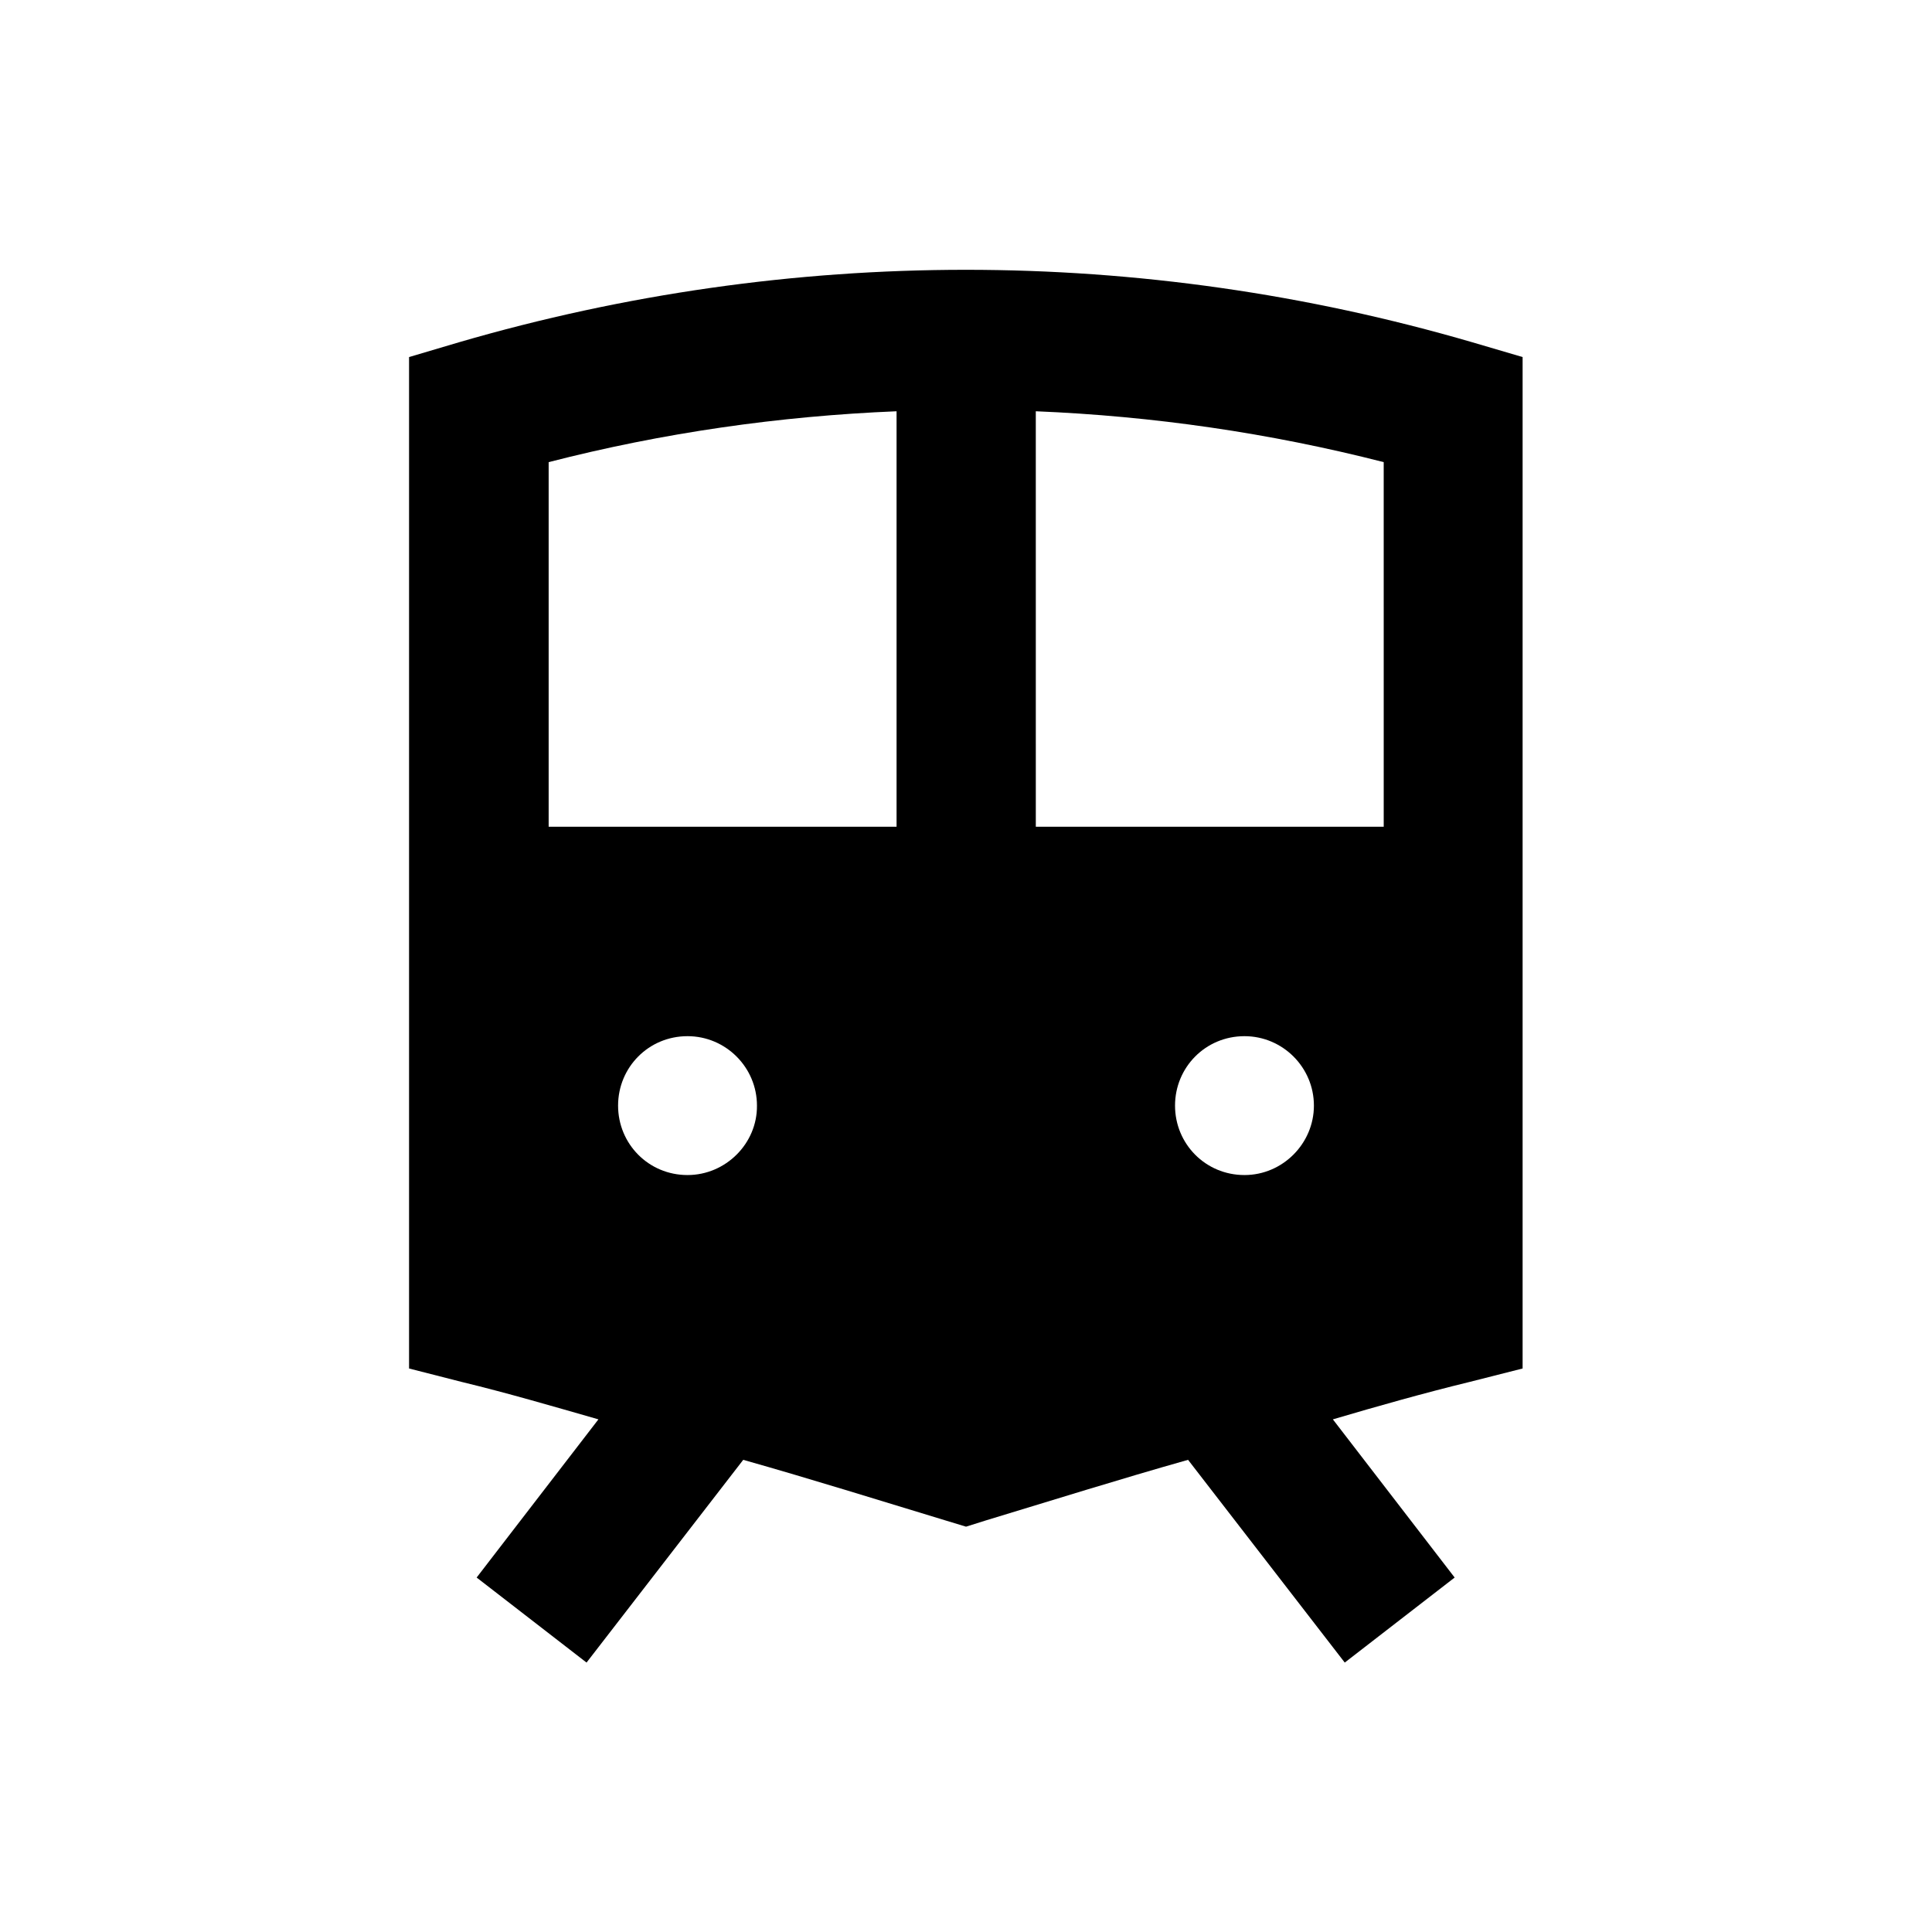 <?xml version="1.0" encoding="UTF-8"?>
<!-- Uploaded to: SVG Repo, www.svgrepo.com, Generator: SVG Repo Mixer Tools -->
<svg fill="#000000" width="800px" height="800px" version="1.1" viewBox="144 144 512 512" xmlns="http://www.w3.org/2000/svg">
 <path d="m534.12 234.69c-87.773-25.586-180.56-25.586-268.43 0l-13.285 3.934v268.04l13.875 3.543c12.203 2.953 24.305 6.496 36.309 9.938l-32.273 41.918 29.125 22.535 41.523-53.727c18.105 5.117 36.016 10.727 53.531 16.039l5.512 1.672 5.312-1.672c17.516-5.312 35.426-10.922 53.531-16.039l41.523 53.727 29.125-22.535-32.273-41.918c12.004-3.543 24.207-6.988 36.309-9.938l13.973-3.543v-268.04zm-207.92 220.71c-10.332 0-18.402-8.266-18.402-18.402 0-10.137 8.07-18.402 18.402-18.402 10.137 0 18.402 8.266 18.402 18.402 0.098 10.039-8.27 18.402-18.402 18.402zm55.398-92.301h-92.199v-96.629c30.207-7.773 61.105-12.203 92.199-13.48zm92.199 92.301c-10.332 0-18.402-8.266-18.402-18.402 0-10.137 8.07-18.402 18.402-18.402 10.137 0 18.402 8.266 18.402 18.402 0 10.039-8.266 18.402-18.402 18.402zm36.902-92.301h-92.199l-0.004-110.11c30.996 1.277 61.797 5.707 92.199 13.48z"/>
</svg>